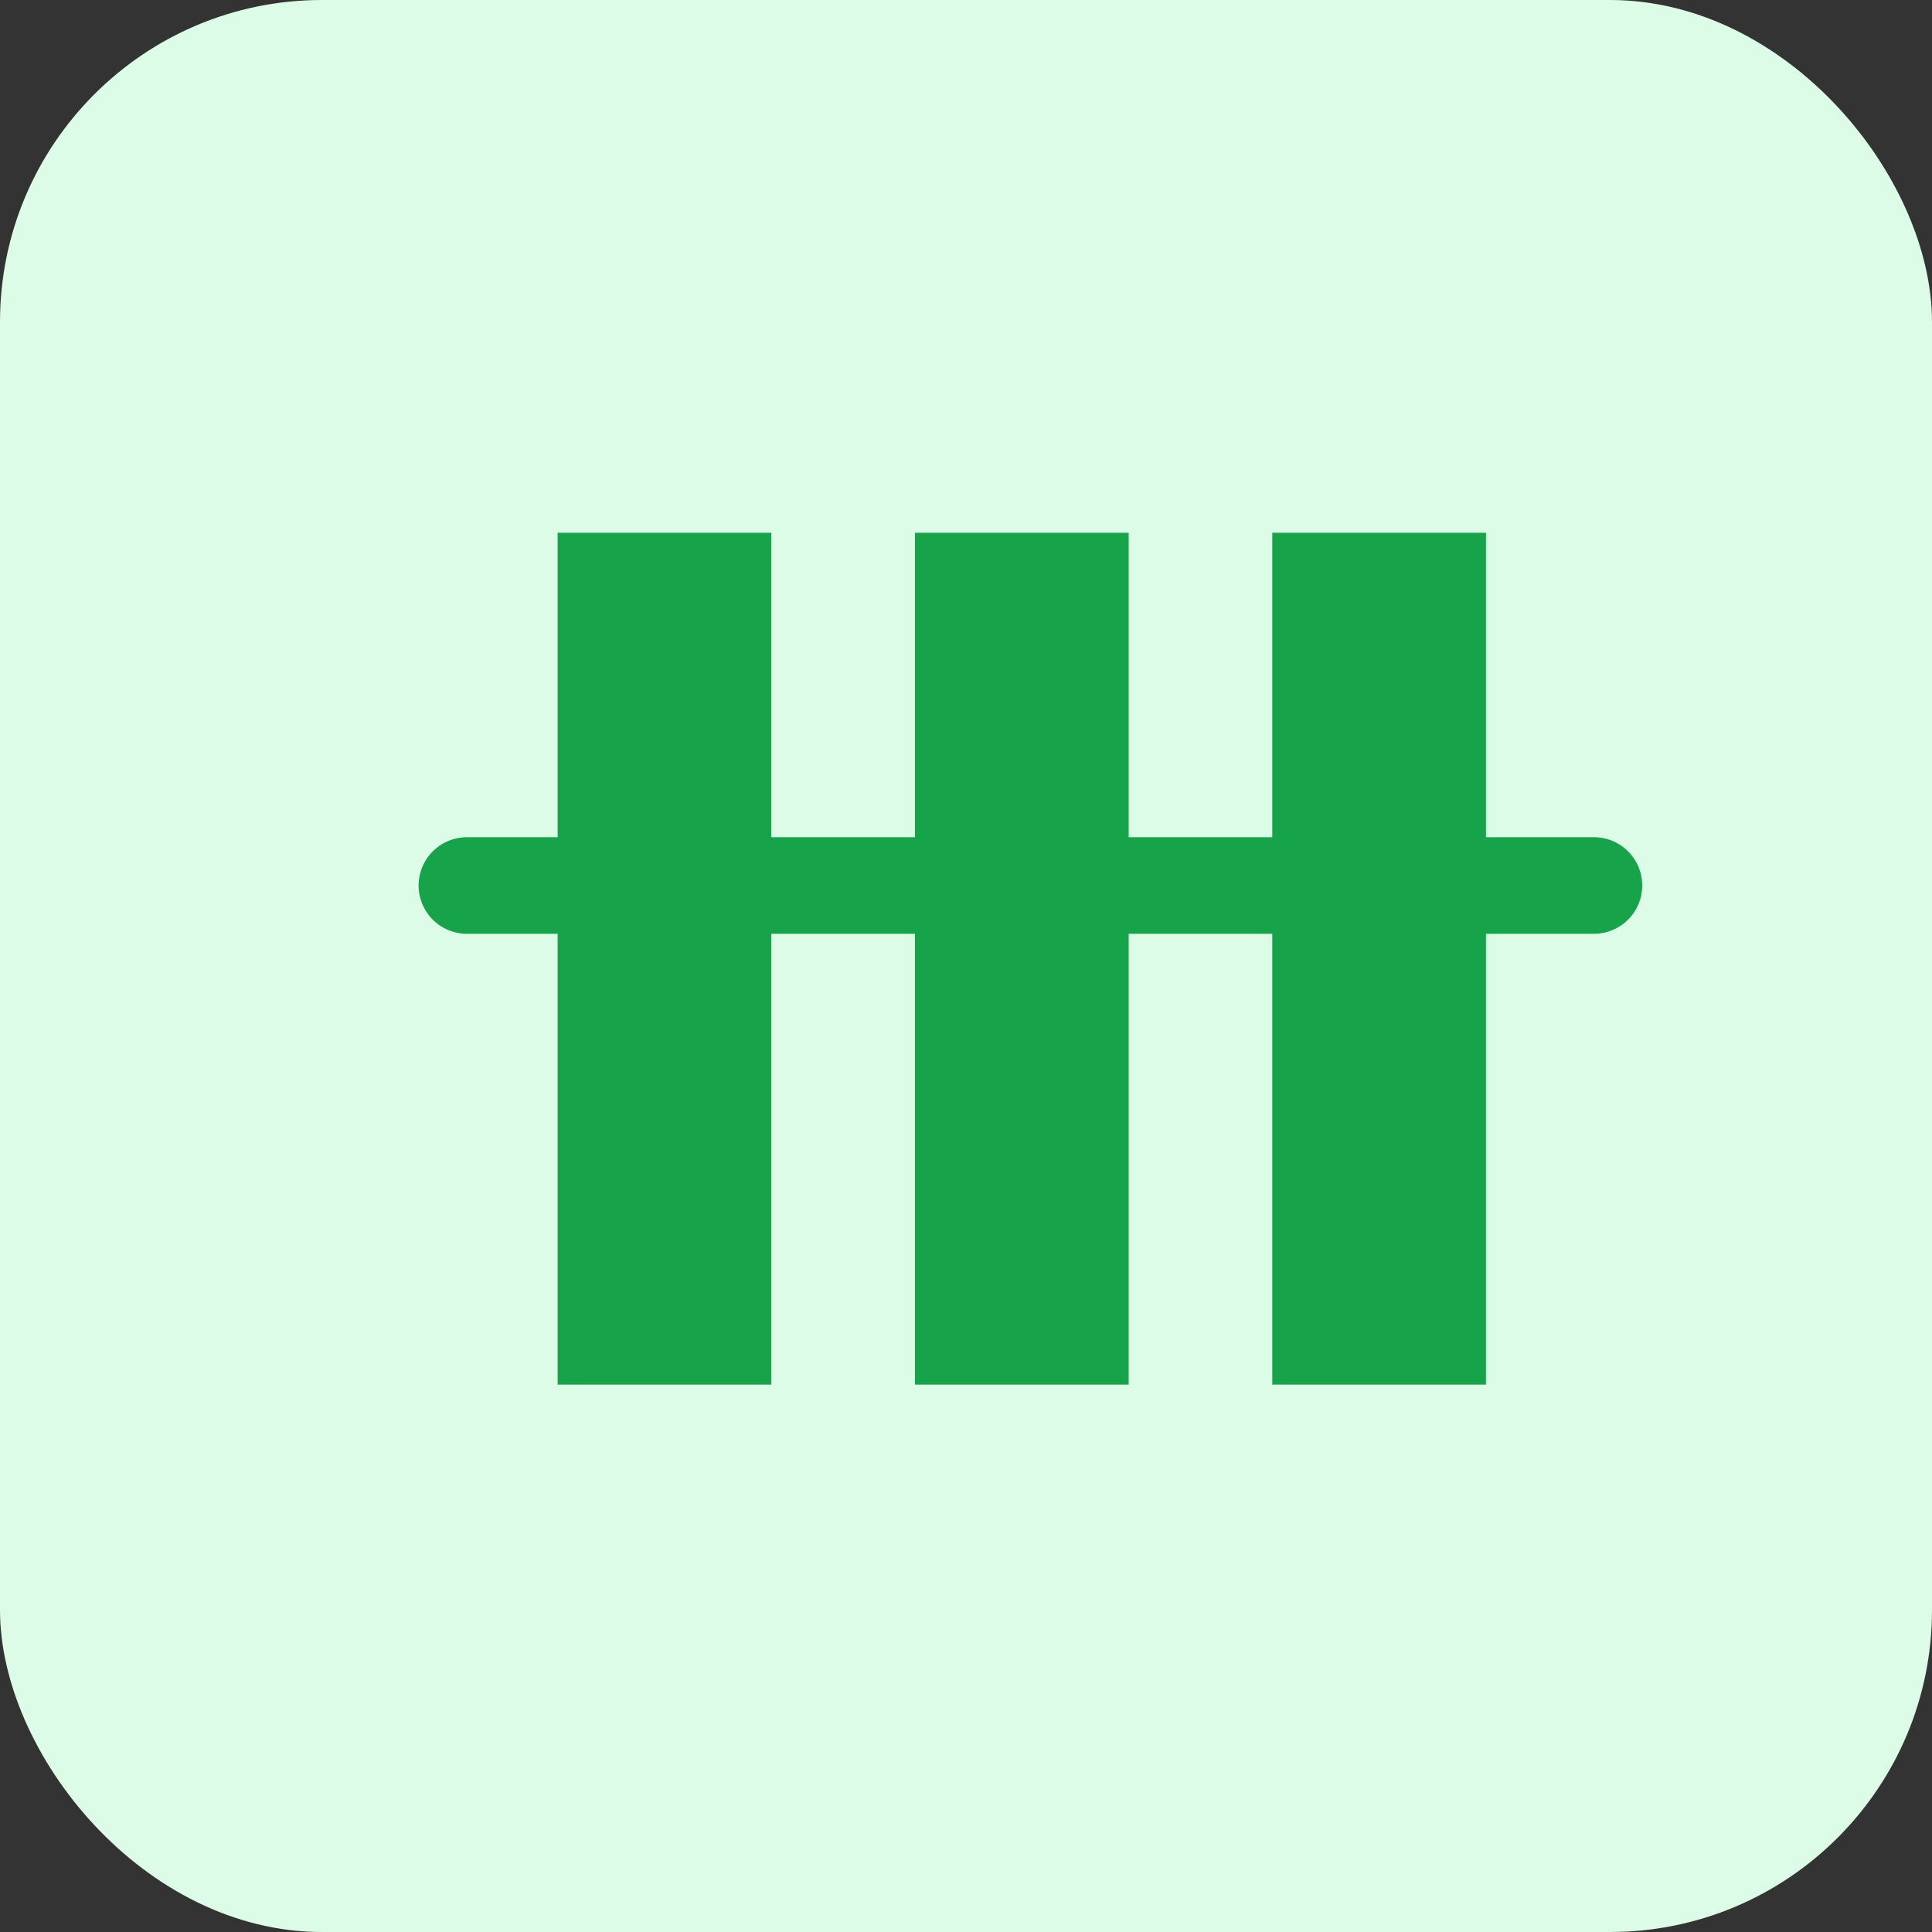 <?xml version="1.0" encoding="UTF-8"?>
<svg width="120" height="120" viewBox="0 0 120 120" fill="none" xmlns="http://www.w3.org/2000/svg">
  <rect x="0" y="0" width="120" height="120" fill="#333333" stroke="none"/>
  <rect width="120" height="120" rx="20" fill="#DCFCE7"/>
  <path d="M47.909 86H34.636V33.091H47.909V86ZM70.103 86H56.83V33.091H70.103V86ZM92.297 86H79.024V33.091H92.297V86Z" fill="#16A34A"/>
  <path d="M29 55H99" stroke="#16A34A" stroke-width="6" stroke-linecap="round"/>
</svg> 